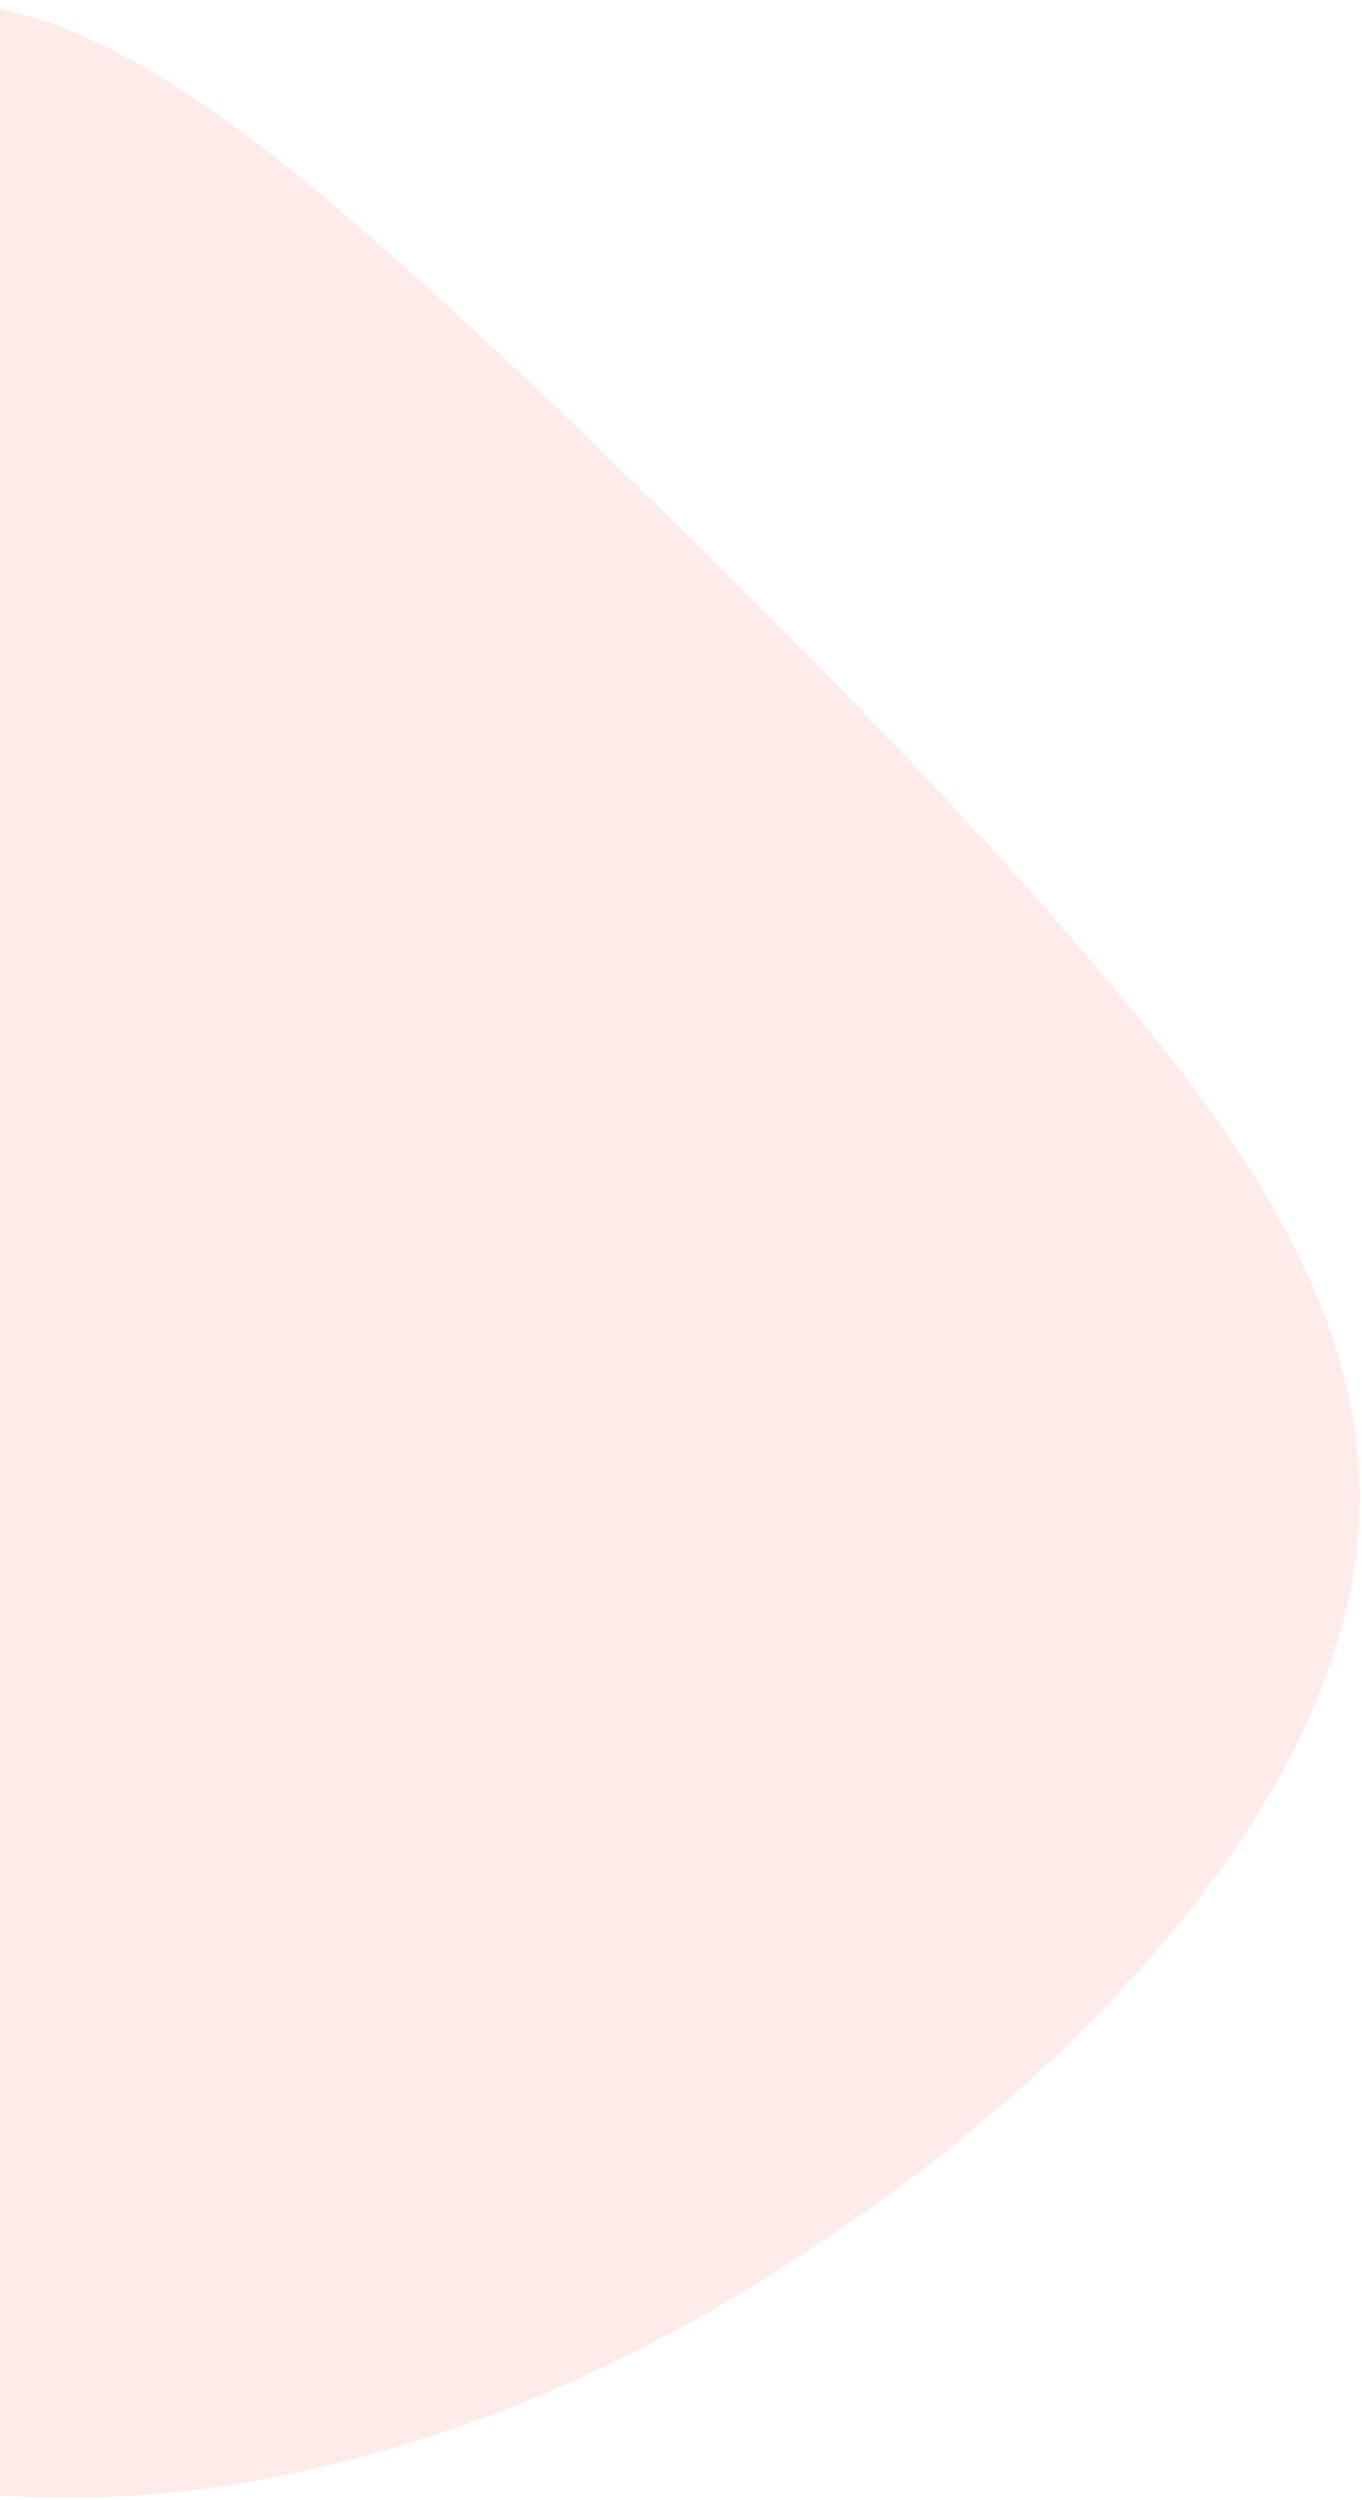 <svg width="406" height="745" viewBox="0 0 406 745" fill="none" xmlns="http://www.w3.org/2000/svg">
<path d="M352.779 320.252C301.723 253.888 226.533 180.344 161.047 116.755C93.895 54.179 36.42 1.561 -17.205 0.611C-50.476 -0.393 -80.841 17.877 -110.979 52.854C-176.576 130.348 -250.378 299.917 -238.184 471.158C-232.024 549.055 -206.305 615.383 -165.42 662.306C-159.892 668.663 -154.039 674.731 -147.884 680.484C-105.464 720.282 -50.666 741.609 8.222 743.971C73.246 746.828 143.085 726.733 207.076 691.279C302.893 636.78 367.529 567.097 392.699 505.883C418.332 442.727 404.47 388.204 352.779 320.252Z" fill="#FF725E" fill-opacity="0.13"/>
</svg>
